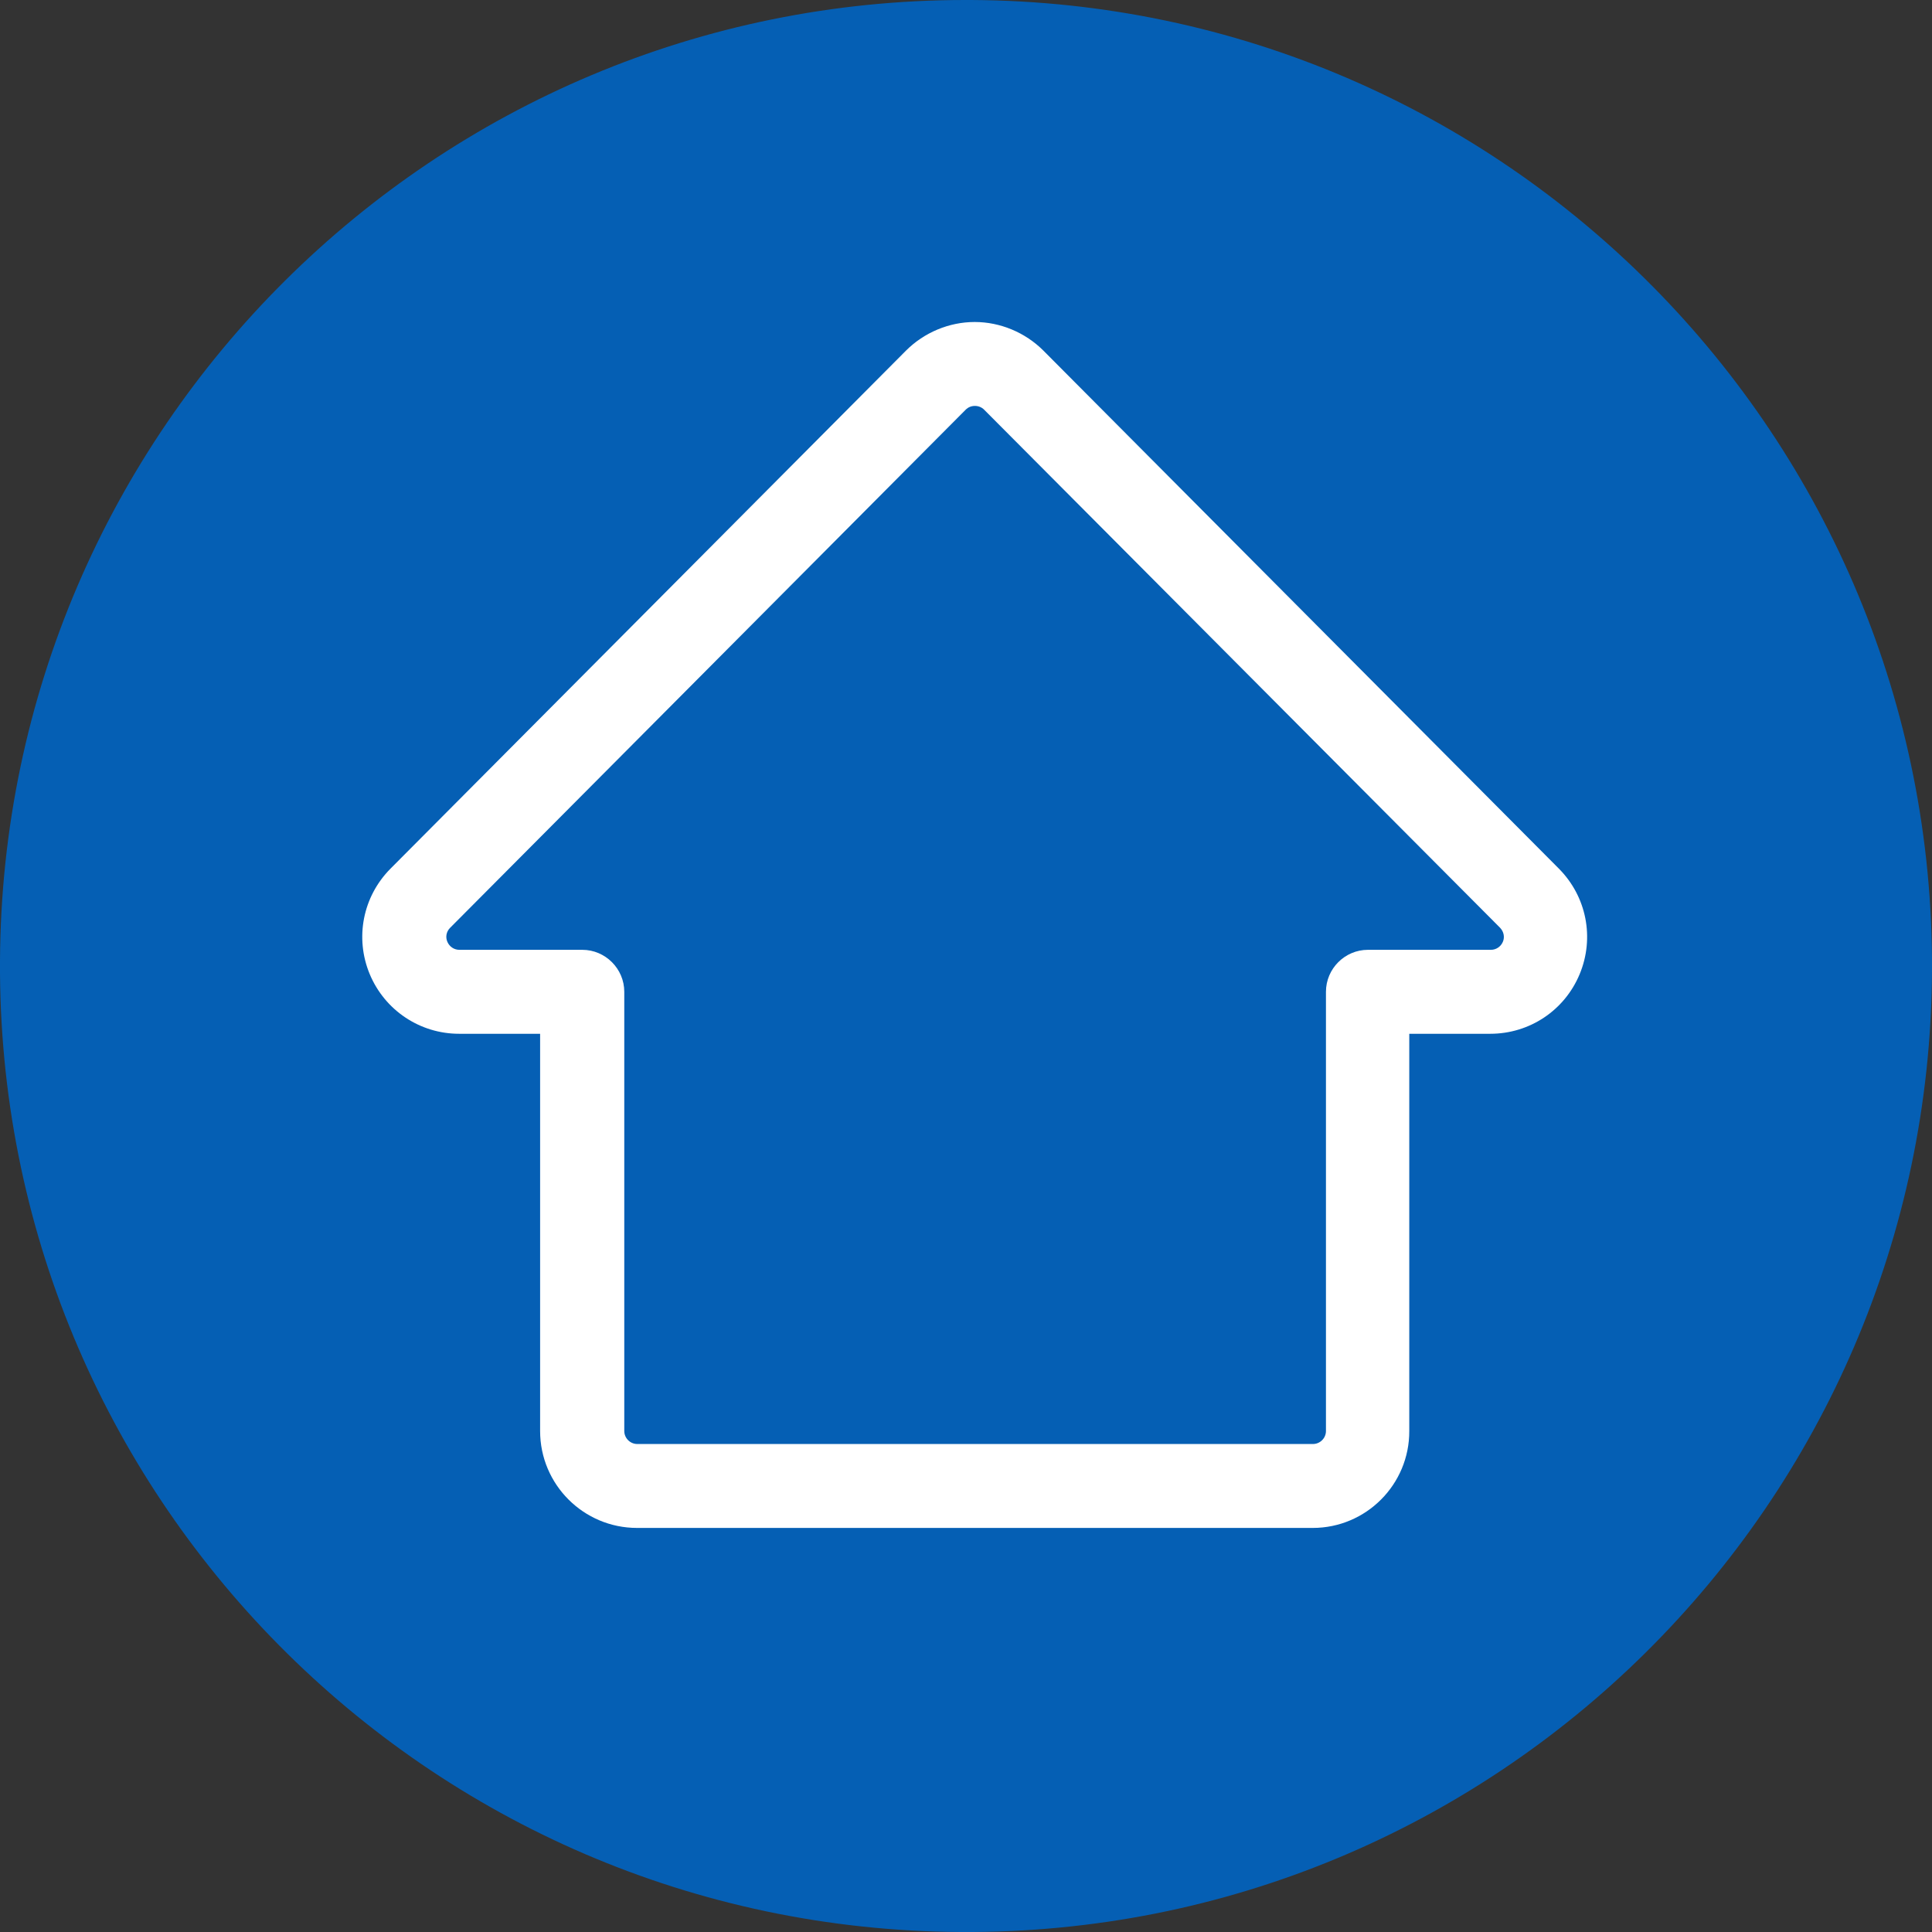 <svg width="48" height="48" viewBox="0 0 48 48" fill="none" xmlns="http://www.w3.org/2000/svg">
<rect x="0" y="0" width="48" height="48" fill="#333333" stroke="none"/>
<path d="M0 23.867C-0.078 37.124 10.615 47.932 23.872 48C37.13 48.078 47.932 37.38 48 24.122C48.068 10.87 37.385 0.068 24.128 1.91118e-06C24.086 1.91118e-06 24.044 1.91118e-06 23.992 1.91118e-06C10.808 -0.005 0.068 10.656 0 23.867Z" fill="#055FB4"/>
<path d="M32.615 37.961H15.828C14.498 37.961 13.419 36.882 13.419 35.553V25.684H11.407C10.432 25.684 9.561 25.1 9.186 24.203C8.811 23.301 9.014 22.274 9.702 21.581L22.511 8.709C22.96 8.261 23.58 8 24.216 8C24.852 8 25.472 8.261 25.921 8.709L38.73 21.581C39.418 22.274 39.621 23.301 39.246 24.203C38.871 25.105 38 25.684 37.025 25.684H35.013V35.553C35.018 36.882 33.939 37.961 32.615 37.961ZM24.221 10.085C24.133 10.085 24.054 10.117 23.992 10.179L11.183 23.051C11.089 23.145 11.063 23.28 11.115 23.4C11.167 23.52 11.282 23.598 11.412 23.598H14.467C15.04 23.598 15.51 24.068 15.51 24.641V35.553C15.51 35.73 15.656 35.876 15.833 35.876H32.62C32.797 35.876 32.943 35.73 32.943 35.553V24.641C32.943 24.068 33.412 23.598 33.986 23.598H37.041C37.171 23.598 37.286 23.52 37.338 23.4C37.39 23.28 37.359 23.145 37.27 23.051L24.451 10.179C24.388 10.117 24.31 10.085 24.221 10.085Z" fill="white"/>
</svg>
